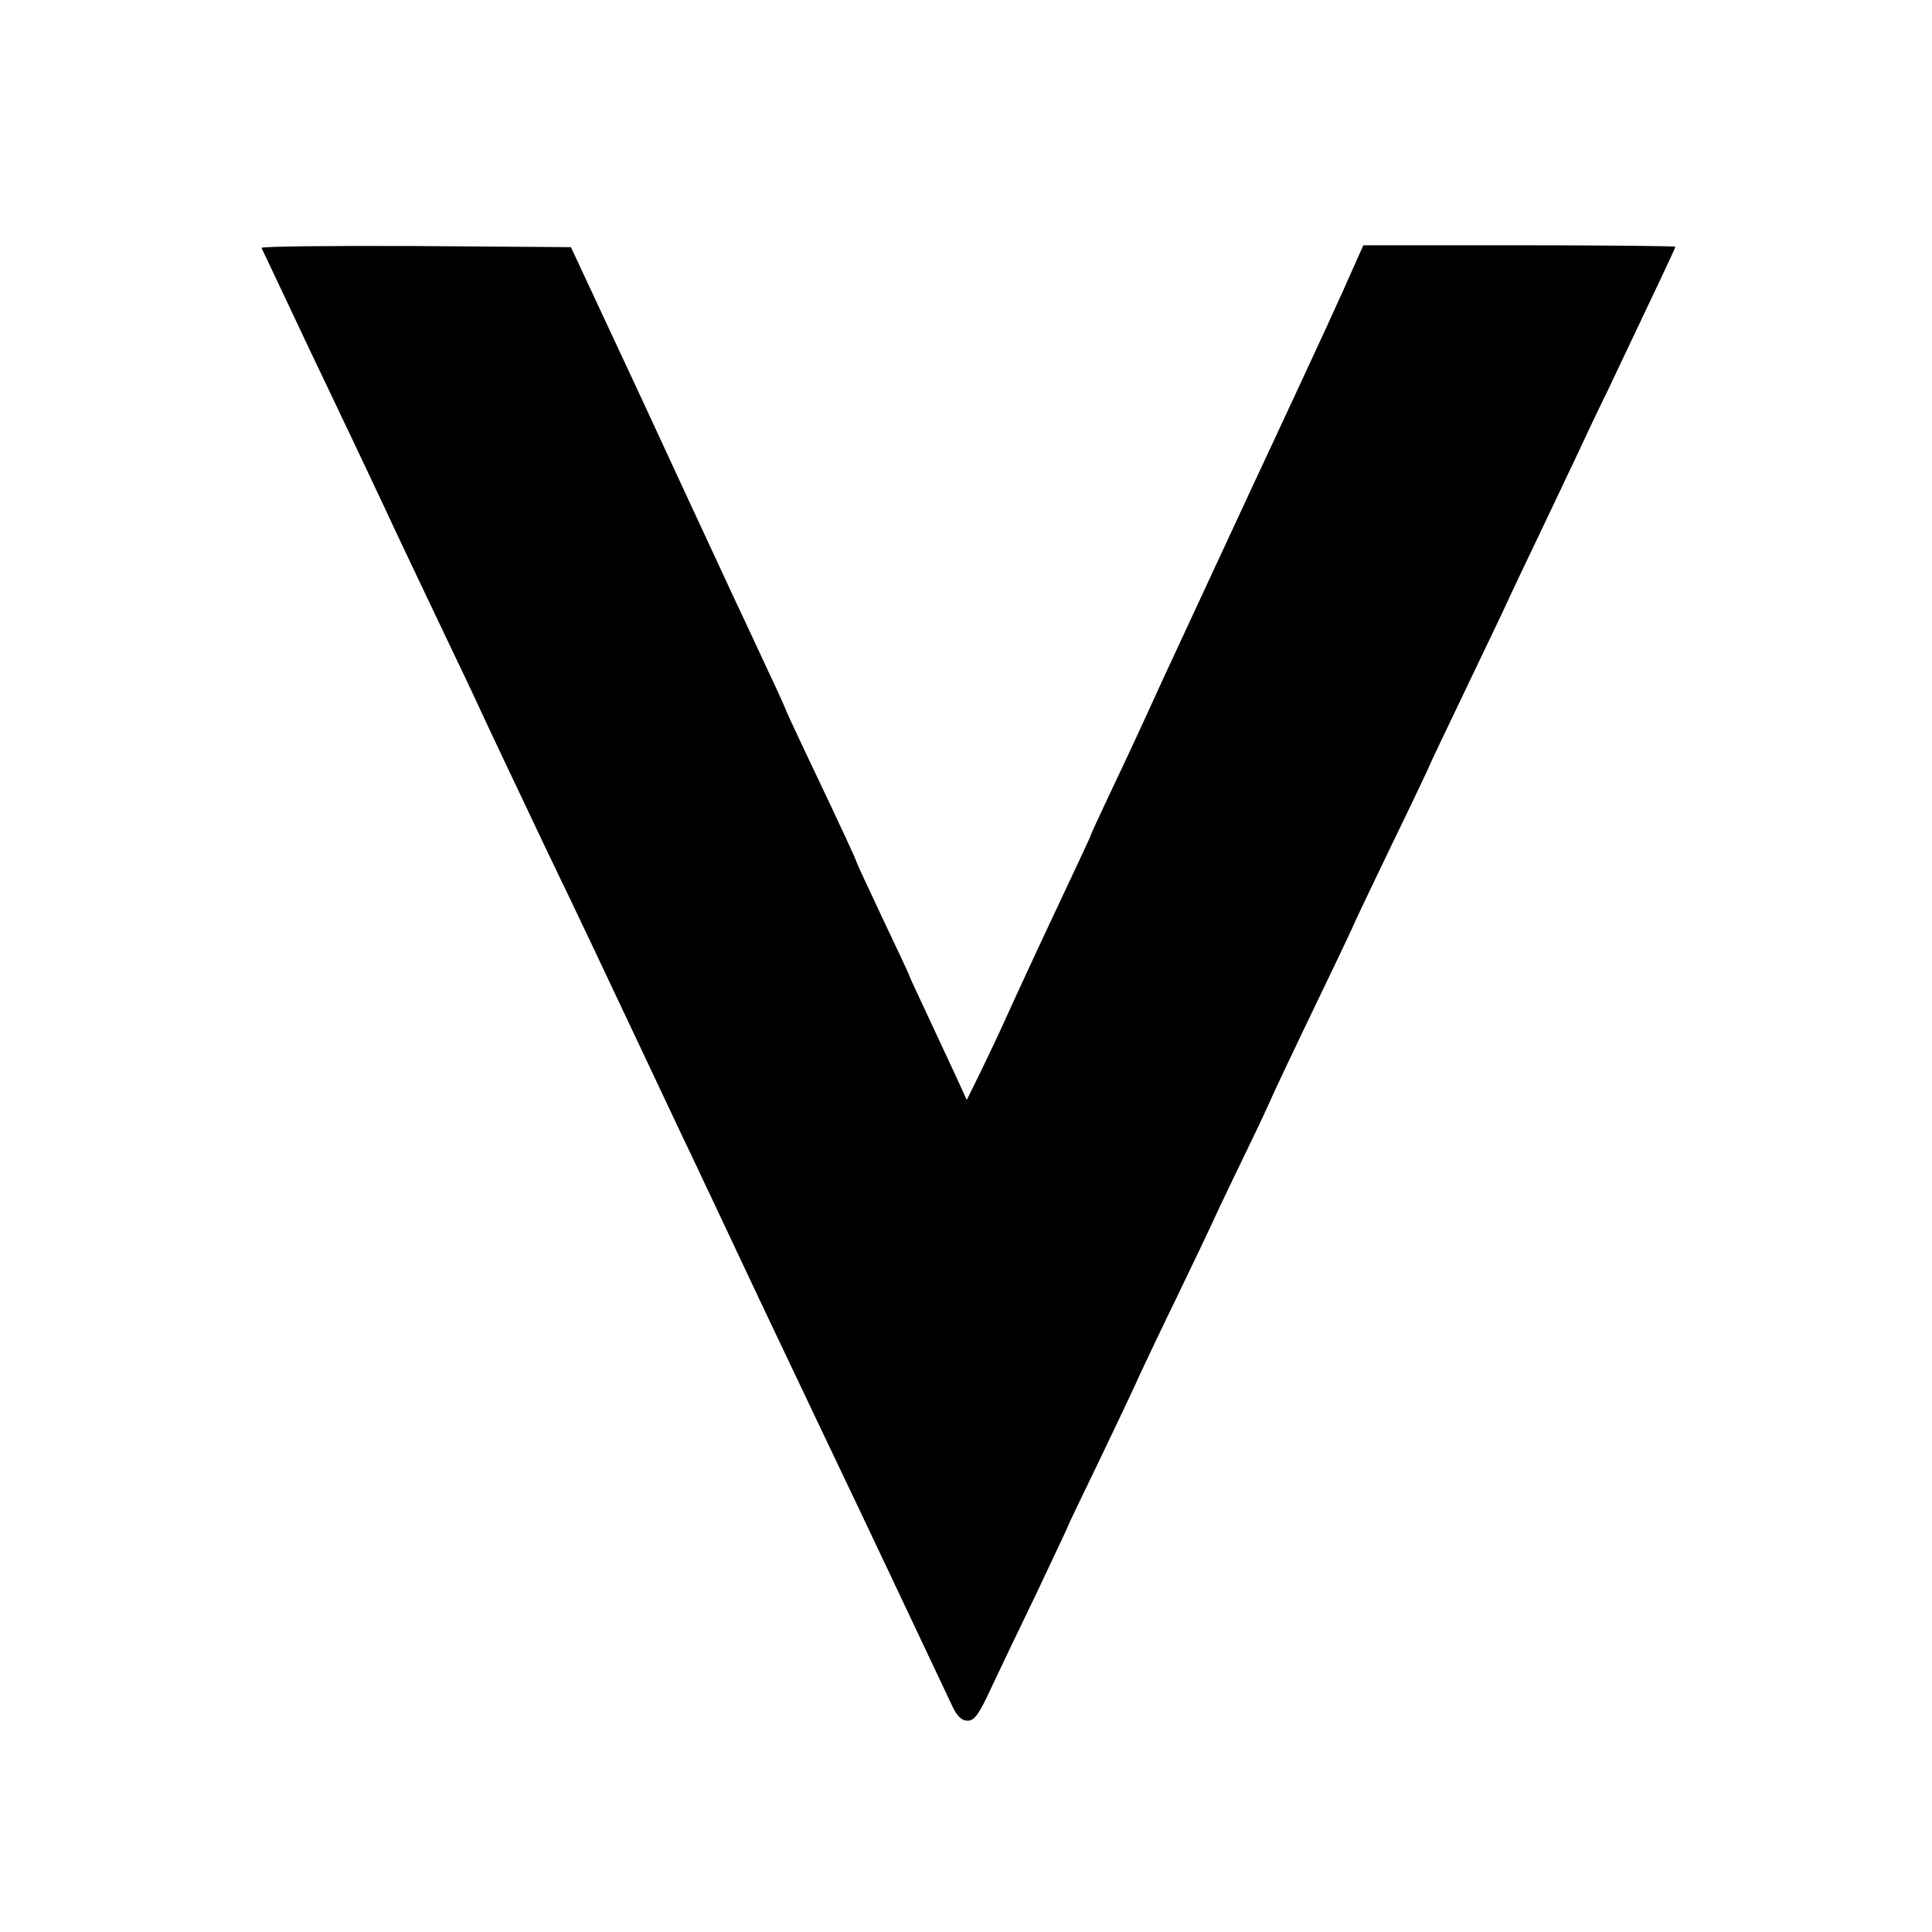<?xml version="1.0" standalone="no"?>
<!DOCTYPE svg PUBLIC "-//W3C//DTD SVG 20010904//EN"
 "http://www.w3.org/TR/2001/REC-SVG-20010904/DTD/svg10.dtd">
<svg version="1.0" xmlns="http://www.w3.org/2000/svg"
 width="512pt" height="512pt" viewBox="0 0 512 512"
 preserveAspectRatio="xMidYMid meet">
<g transform="translate(0,512) scale(0.1,-0.1)"
fill="#000000" stroke="none">
<path d="M693 4463 c2 -5 19 -39 37 -78 56 -119 125 -265 185 -390 31 -66 72
-151 90 -190 51 -110 108 -229 175 -370 34 -71 75 -157 90 -190 29 -63 99
-210 182 -385 84 -174 159 -333 266 -560 22 -47 63 -134 92 -195 29 -60 69
-146 90 -190 68 -145 156 -331 277 -585 63 -132 144 -302 183 -385 53 -112
143 -303 164 -347 13 -27 25 -38 40 -38 18 0 30 16 61 83 21 45 76 160 122
255 45 96 83 175 83 177 0 2 38 81 84 176 46 96 95 199 108 229 14 30 58 123
98 205 40 83 85 177 100 210 15 33 54 114 86 180 32 66 58 122 59 125 2 6 43
94 144 304 45 93 81 170 81 171 0 1 45 96 100 210 55 113 100 208 100 210 0 1
39 83 86 181 47 99 99 206 114 239 15 33 56 119 90 190 34 72 77 162 95 200
18 39 57 122 88 185 126 265 177 373 177 376 0 2 -186 4 -414 4 l-413 0 -21
-47 c-43 -98 -90 -200 -221 -481 -61 -130 -143 -308 -290 -624 -61 -134 -94
-205 -142 -306 -27 -57 -49 -105 -49 -107 0 -2 -30 -66 -140 -300 -20 -44 -55
-118 -76 -165 -21 -47 -55 -119 -75 -160 l-37 -75 -32 70 c-18 39 -52 112 -76
163 -24 51 -44 94 -44 96 0 2 -32 70 -70 150 -38 81 -70 149 -70 151 0 4 -32
74 -141 303 -27 57 -49 105 -49 107 0 1 -23 52 -51 111 -28 60 -63 136 -79
169 -15 33 -74 159 -130 280 -100 217 -119 257 -244 525 l-63 135 -412 3
c-227 1 -410 -1 -408 -5z"/>
</g>
</svg>
